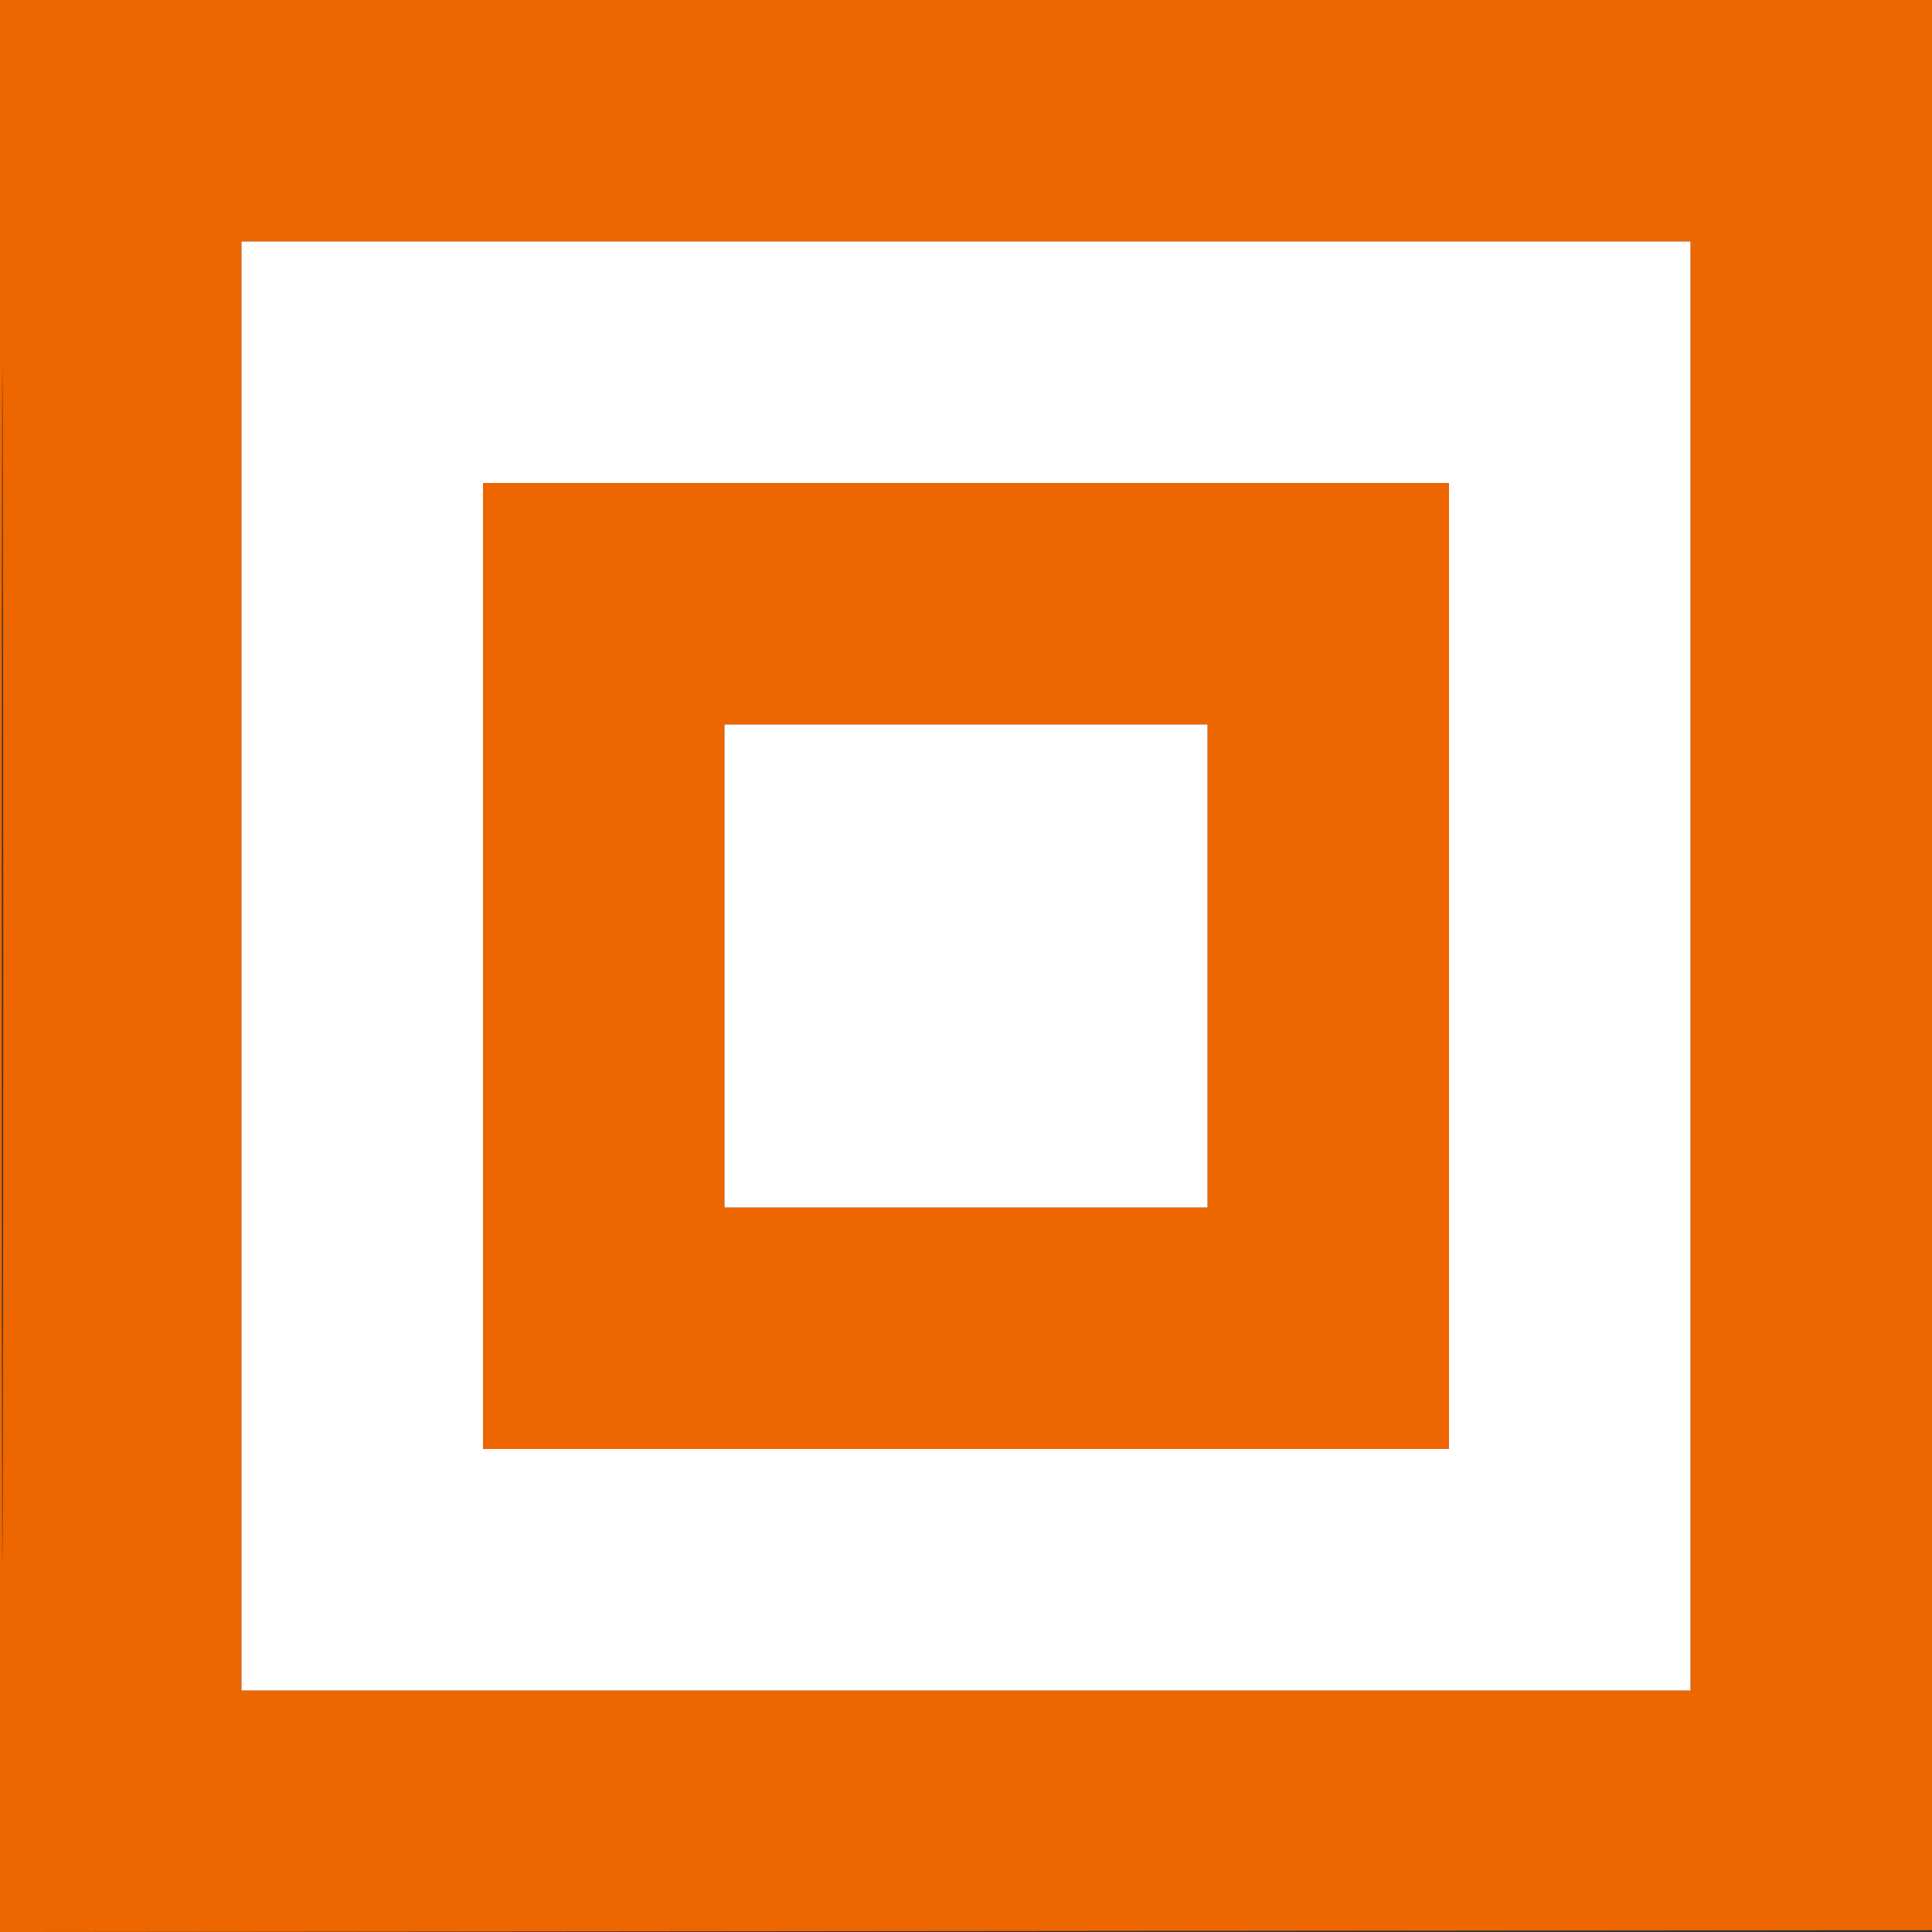 <svg xmlns="http://www.w3.org/2000/svg" width="512" height="512" viewBox="0 0 512 512" version="1.1"><rect x="0" y="0" width="512" height="512" fill="#333333" stroke="none"/><path d="M 0 256.002 L 0 512.004 256.250 511.752 L 512.500 511.500 512.752 255.750 L 513.004 0 256.502 0 L 0 0 0 256.002 M 0.492 256.500 C 0.492 397.300, 0.608 454.751, 0.750 384.170 C 0.892 313.588, 0.892 198.388, 0.750 128.170 C 0.608 57.951, 0.492 115.700, 0.492 256.500 M 64 256 L 64 448 256 448 L 448 448 448 256 L 448 64 256 64 L 64 64 64 256 M 128 256 L 128 384 256 384 L 384 384 384 256 L 384 128 256 128 L 128 128 128 256 M 192 256 L 192 320 256 320 L 320 320 320 256 L 320 192 256 192 L 192 192 192 256" stroke="none" fill="#ee6600" fill-rule="evenodd"/><path d="M 64 256 L 64 448 256 448 L 448 448 448 256 L 448 64 256 64 L 64 64 64 256 M 128 256 L 128 384 256 384 L 384 384 384 256 L 384 128 256 128 L 128 128 128 256 M 192 256 L 192 320 256 320 L 320 320 320 256 L 320 192 256 192 L 192 192 192 256" stroke="none" fill="#ffffff" fill-rule="evenodd"/></svg>
